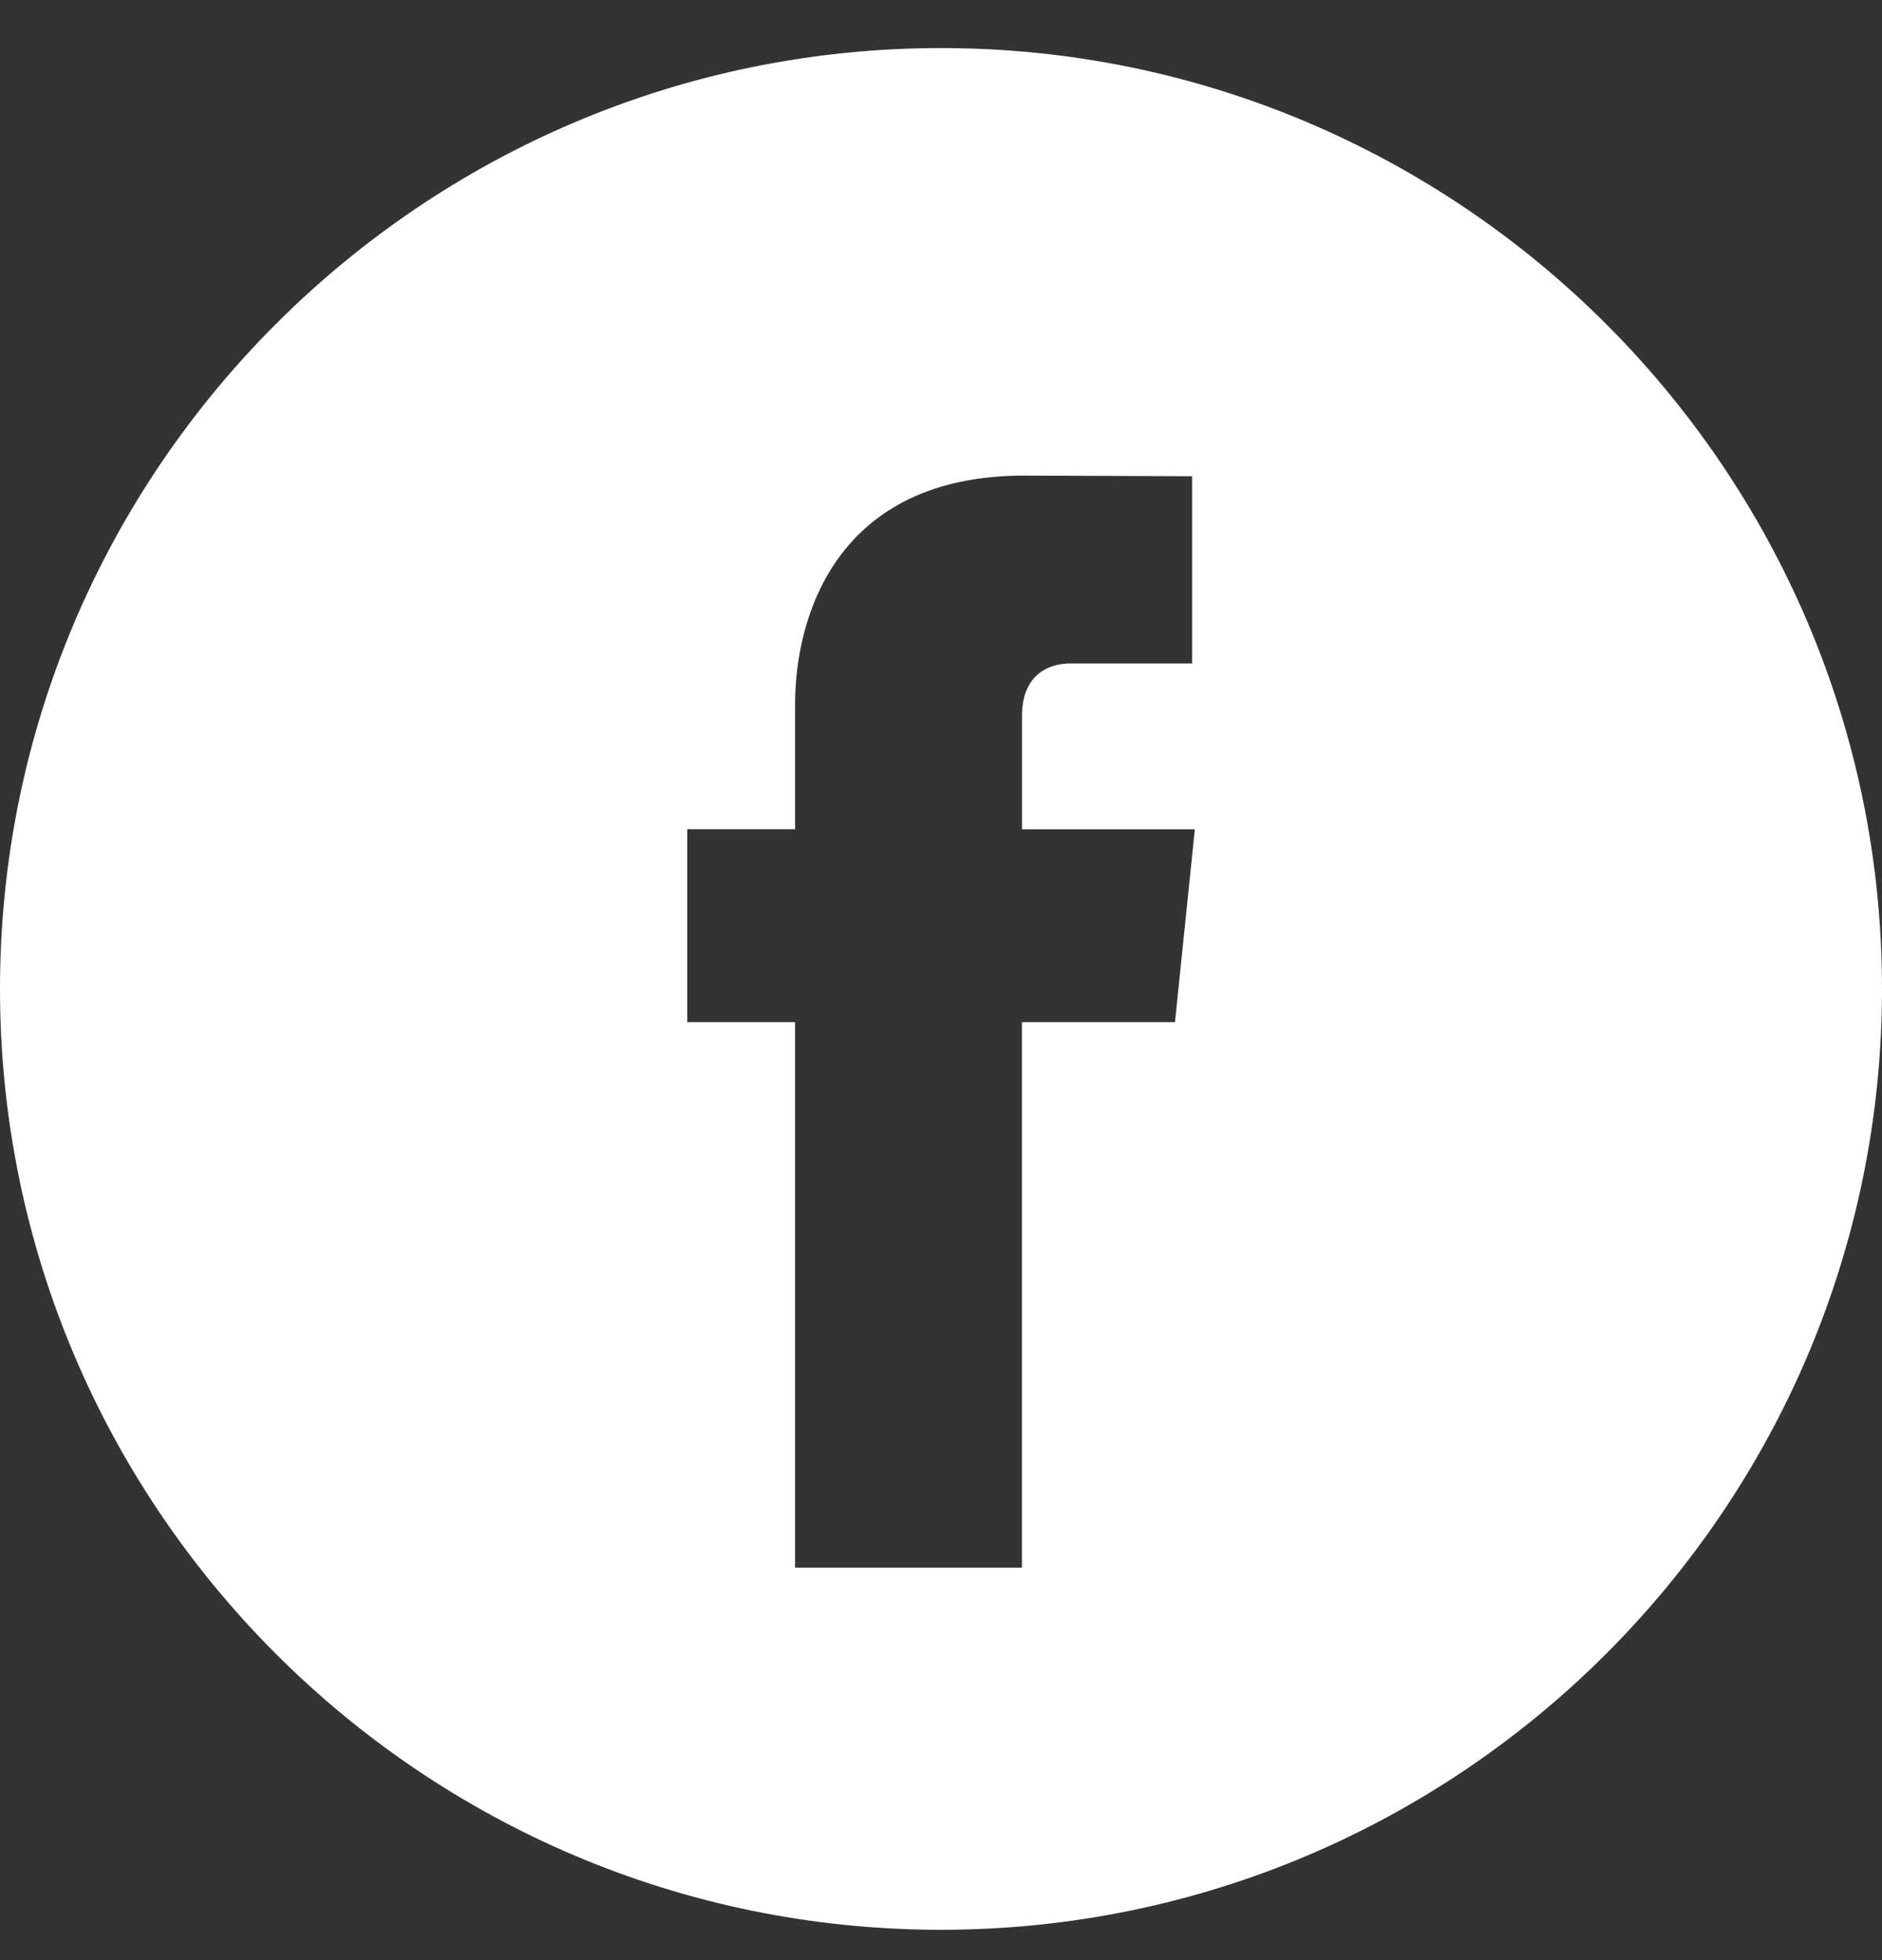 <svg xmlns="http://www.w3.org/2000/svg" width="24" height="25" viewBox="0 0 24 25" fill="none">
  <rect x="0" y="0" width="24" height="25" fill="#333333" stroke="none"/>
  <path d="M12 0.613C5.383 0.613 0 5.997 0 12.613C0 19.23 5.383 24.613 12 24.613C18.616 24.613 24 19.23 24 12.613C24 5.997 18.617 0.613 12 0.613ZM14.984 13.036H13.032V19.994H10.139C10.139 19.994 10.139 16.192 10.139 13.036H8.764V10.576H10.139V8.986C10.139 7.846 10.68 6.066 13.059 6.066L15.202 6.074V8.462C15.202 8.462 13.9 8.462 13.646 8.462C13.393 8.462 13.033 8.588 13.033 9.132V10.577H15.237L14.984 13.036Z" fill="white"/>
</svg>